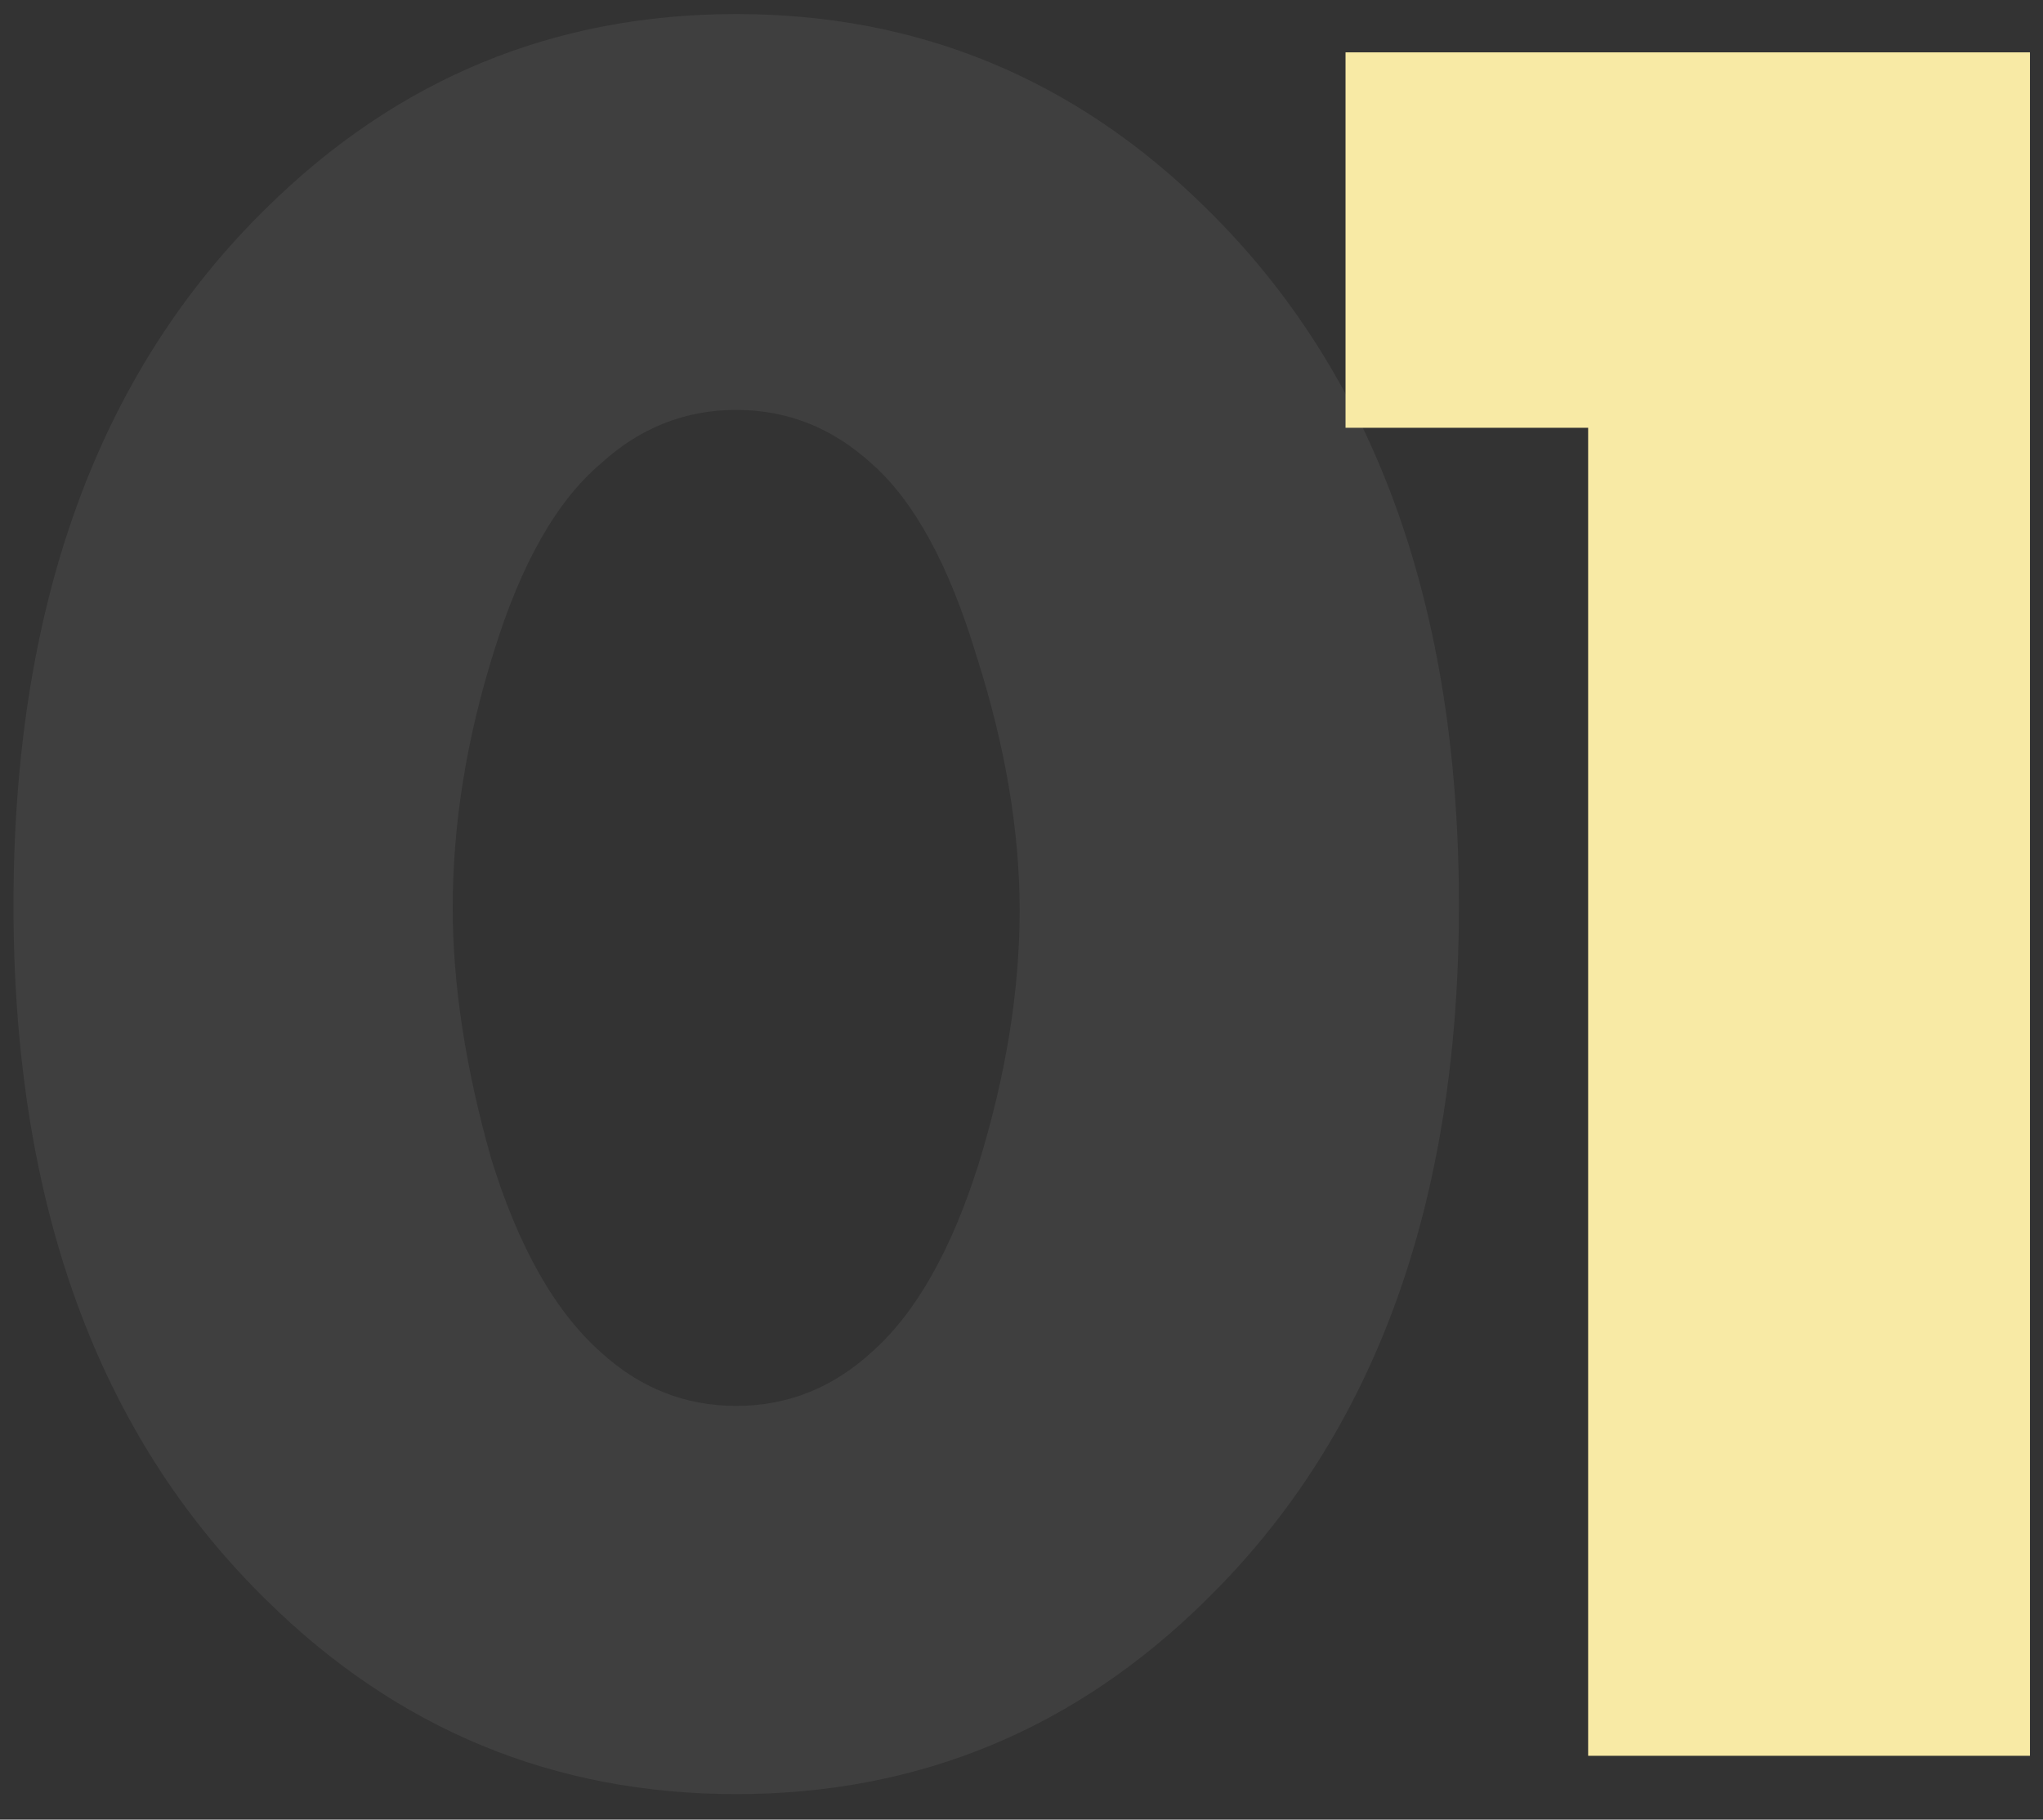 <?xml version="1.0" encoding="UTF-8"?> <svg xmlns="http://www.w3.org/2000/svg" width="64" height="57" viewBox="0 0 64 57" fill="none"><rect x="0" y="0" width="64" height="57" fill="#333333" stroke="none"/> <path d="M27.302 14.52C26.076 13.4 24.663 12.84 23.062 12.84C21.462 12.84 20.049 13.4 18.823 14.52C17.436 15.693 16.316 17.667 15.463 20.44C14.609 23.16 14.182 25.827 14.182 28.44C14.182 30.84 14.582 33.453 15.383 36.28C16.236 39.053 17.383 41.08 18.823 42.36C20.049 43.48 21.462 44.04 23.062 44.04C24.663 44.04 26.076 43.48 27.302 42.36C28.689 41.133 29.809 39.16 30.663 36.44C31.516 33.667 31.942 31.027 31.942 28.52C31.942 26.013 31.489 23.347 30.582 20.52C29.729 17.693 28.636 15.693 27.302 14.52ZM45.703 28.36C45.703 37.693 43.062 44.947 37.782 50.12C33.676 54.173 28.769 56.2 23.062 56.2C17.356 56.2 12.449 54.173 8.342 50.12C3.062 44.947 0.422 37.693 0.422 28.36C0.422 18.973 3.062 11.693 8.342 6.52C12.449 2.467 17.356 0.44 23.062 0.44C28.769 0.44 33.676 2.467 37.782 6.52C43.062 11.693 45.703 18.973 45.703 28.36Z" fill="white" fill-opacity="0.06"></path> <path d="M49.751 55V13.4H42.151V1.64H63.591V55H49.751Z" fill="#F8EAA5"></path> </svg> 